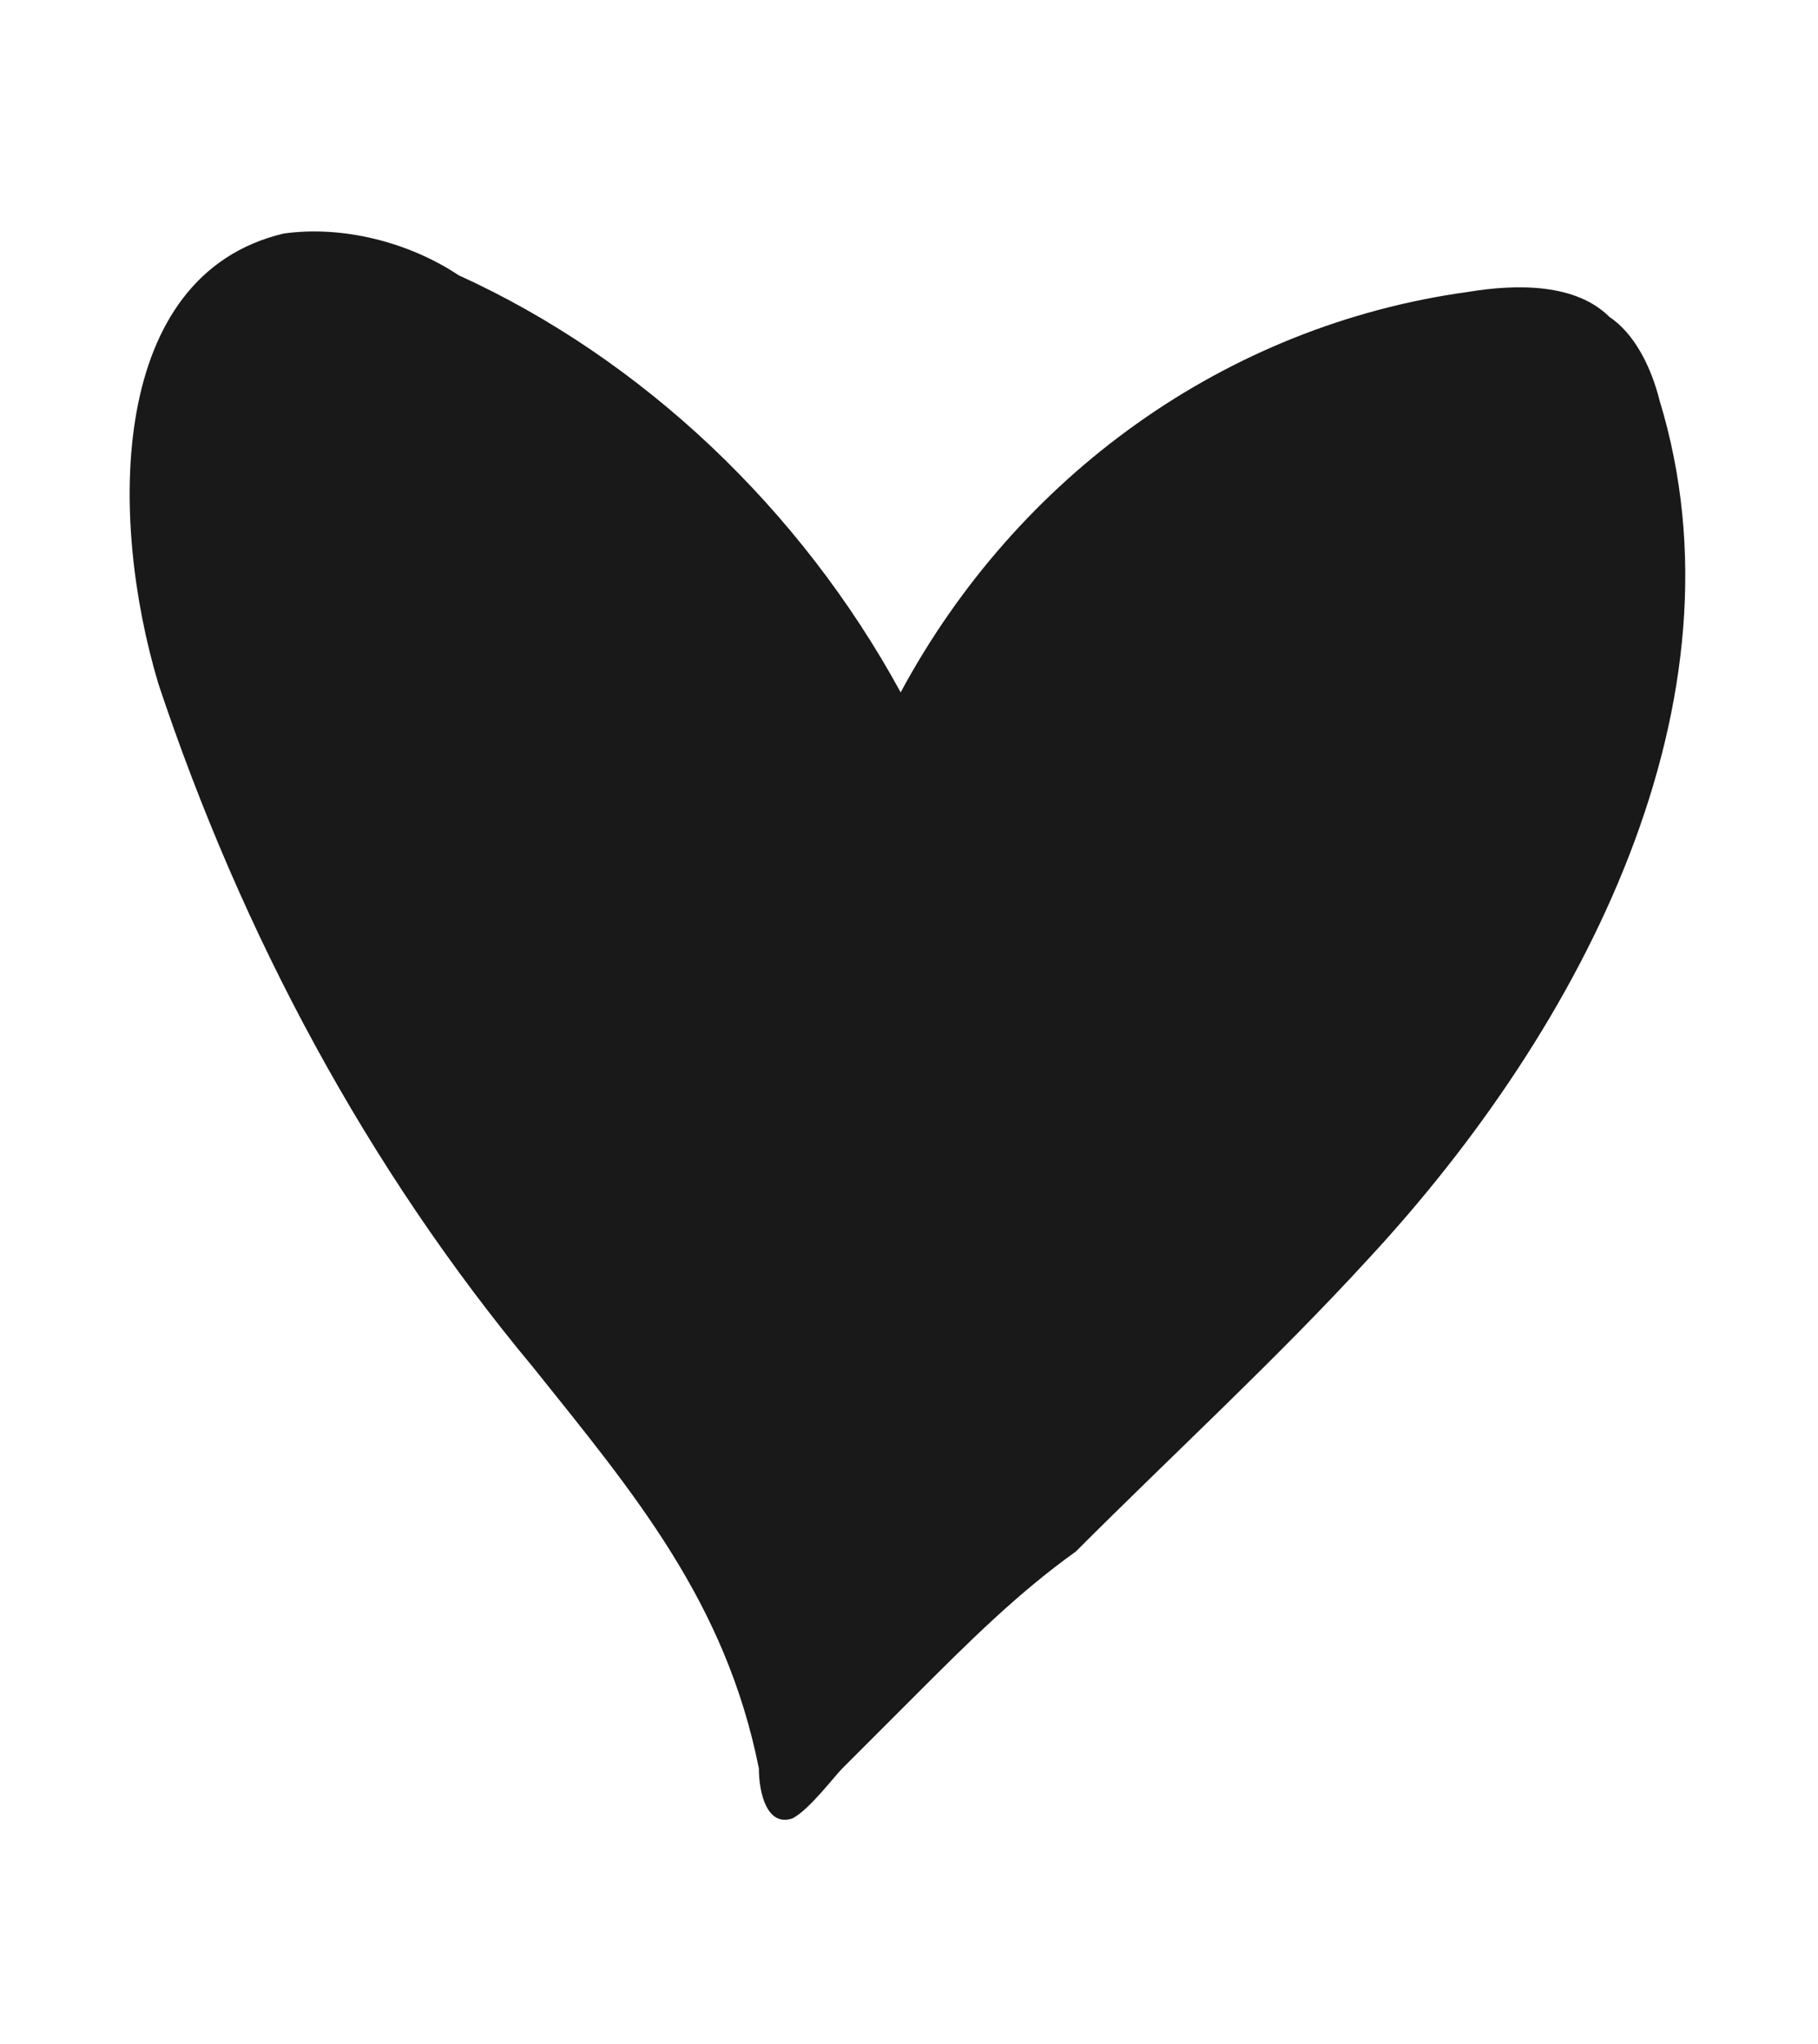 <?xml version="1.0" encoding="utf-8"?>
<!-- Generator: Adobe Illustrator 18.0.0, SVG Export Plug-In . SVG Version: 6.00 Build 0)  -->
<!DOCTYPE svg PUBLIC "-//W3C//DTD SVG 1.1//EN" "http://www.w3.org/Graphics/SVG/1.1/DTD/svg11.dtd">
<svg version="1.1" id="Layer_1" xmlns="http://www.w3.org/2000/svg" xmlns:xlink="http://www.w3.org/1999/xlink" x="0px" y="0px"
	 viewBox="0 0 21.8 24.5" enable-background="new 0 0 21.8 24.5" xml:space="preserve">
<g>
	<g>
		<path fill="#191919" d="M16.4,15.1C19,12.3,21,8.4,19.9,4.8c-0.1-0.4-0.3-0.8-0.6-1c-0.4-0.4-1.1-0.4-1.7-0.3
			c-2.9,0.4-5.4,2.2-6.8,4.8c-1.2-2.2-3.1-4-5.3-5C4.9,2.9,4.1,2.7,3.4,2.8C1.3,3.3,1.3,6.2,1.9,8.2c1,3,2.5,5.8,4.5,8.2
			c1.2,1.5,2.3,2.8,2.7,4.8c0,0.3,0.1,0.7,0.4,0.6c0.2-0.1,0.5-0.5,0.6-0.6c0.3-0.3,0.6-0.6,0.9-0.9c0.6-0.6,1.2-1.2,1.9-1.7
			C14.1,17.4,15.3,16.3,16.4,15.1z"/>
	</g>
</g>
</svg>

